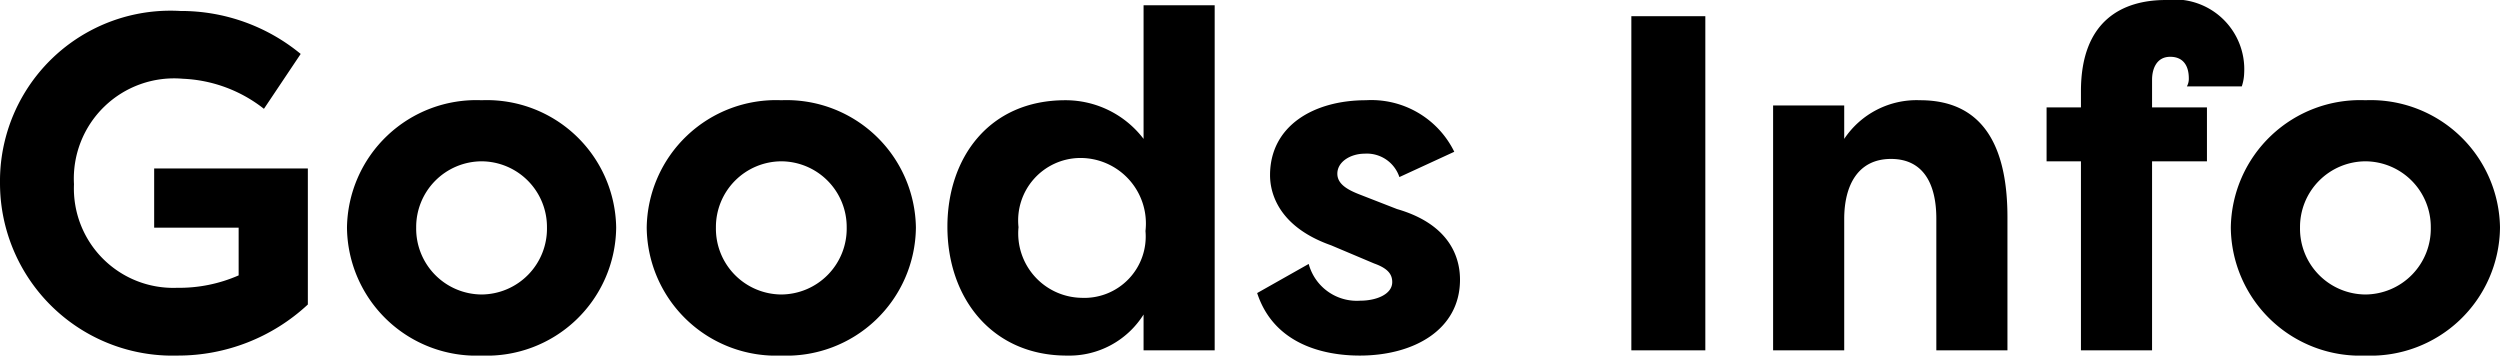 <svg xmlns="http://www.w3.org/2000/svg" width="104.76" height="14.9" viewBox="0 0 104.76 14.9">
  <path id="パス_37519" data-name="パス 37519" d="M-52.31-7A7.23,7.23,0,0,0-44.87.22a7.986,7.986,0,0,0,5.46-2.14v-5.7h-6.44v2.48h3.54v2a6.2,6.2,0,0,1-2.58.52,4.164,4.164,0,0,1-4.32-4.34,4.2,4.2,0,0,1,4.56-4.42,5.88,5.88,0,0,1,3.4,1.26l1.54-2.3a7.886,7.886,0,0,0-5.04-1.8A7.143,7.143,0,0,0-52.31-7Zm14.54,1.86A5.422,5.422,0,0,0-32.13.22a5.423,5.423,0,0,0,5.64-5.36,5.419,5.419,0,0,0-5.64-5.34A5.419,5.419,0,0,0-37.77-5.14Zm2.9,0a2.753,2.753,0,0,1,2.74-2.78,2.753,2.753,0,0,1,2.74,2.78,2.758,2.758,0,0,1-2.74,2.8A2.757,2.757,0,0,1-34.87-5.14Zm9.66,0A5.422,5.422,0,0,0-19.57.22a5.423,5.423,0,0,0,5.64-5.36,5.419,5.419,0,0,0-5.64-5.34A5.419,5.419,0,0,0-25.21-5.14Zm2.9,0a2.753,2.753,0,0,1,2.74-2.78,2.753,2.753,0,0,1,2.74,2.78,2.758,2.758,0,0,1-2.74,2.8A2.757,2.757,0,0,1-22.31-5.14Zm12.68-.02a2.618,2.618,0,0,1,2.56-2.9A2.745,2.745,0,0,1-4.31-5,2.572,2.572,0,0,1-6.99-2.2,2.7,2.7,0,0,1-9.63-5.16Zm5.24-9.3v5.6a4.109,4.109,0,0,0-3.28-1.62c-3.2,0-4.94,2.42-4.94,5.3,0,3,1.88,5.4,5,5.4A3.674,3.674,0,0,0-4.39-1.5V0h2.98V-14.46ZM.37-2.4C1.07-.26,3.15.22,4.67.22c2.26,0,4.2-1.08,4.2-3.18,0-.68-.22-2.26-2.64-2.96l-1.54-.6c-.52-.2-.96-.44-.96-.88,0-.52.58-.84,1.14-.84a1.434,1.434,0,0,1,1.46.98l2.3-1.06a3.868,3.868,0,0,0-3.7-2.16C2.73-10.48.91-9.4.91-7.34c0,.46.12,2.08,2.56,2.94l1.8.76c.56.2.76.44.76.78,0,.52-.68.78-1.34.78A2.087,2.087,0,0,1,2.53-3.62ZM19.15-14h-3.1V0h3.1ZM21.99,0h2.98V-5.5c0-1.42.58-2.52,1.96-2.52s1.9,1.08,1.9,2.5V0h2.98V-5.58c0-2.6-.78-4.9-3.66-4.9a3.646,3.646,0,0,0-3.18,1.62v-1.4H21.99ZM37.87-11.34c0-.44.18-.96.76-.96s.78.42.78.9a.657.657,0,0,1-.08.34h2.3a1.949,1.949,0,0,0,.1-.56,2.923,2.923,0,0,0-3.28-3.06c-1.8,0-3.56.84-3.56,3.82v.68H33.45v2.26h1.44V0h2.98V-7.92h2.3v-2.26h-2.3Zm3.3,6.2A5.422,5.422,0,0,0,46.81.22a5.423,5.423,0,0,0,5.64-5.36,5.419,5.419,0,0,0-5.64-5.34A5.419,5.419,0,0,0,41.17-5.14Zm2.9,0a2.753,2.753,0,0,1,2.74-2.78,2.753,2.753,0,0,1,2.74,2.78,2.758,2.758,0,0,1-2.74,2.8A2.757,2.757,0,0,1,44.07-5.14Z" transform="translate(52.31 14.68)"/>
</svg>
